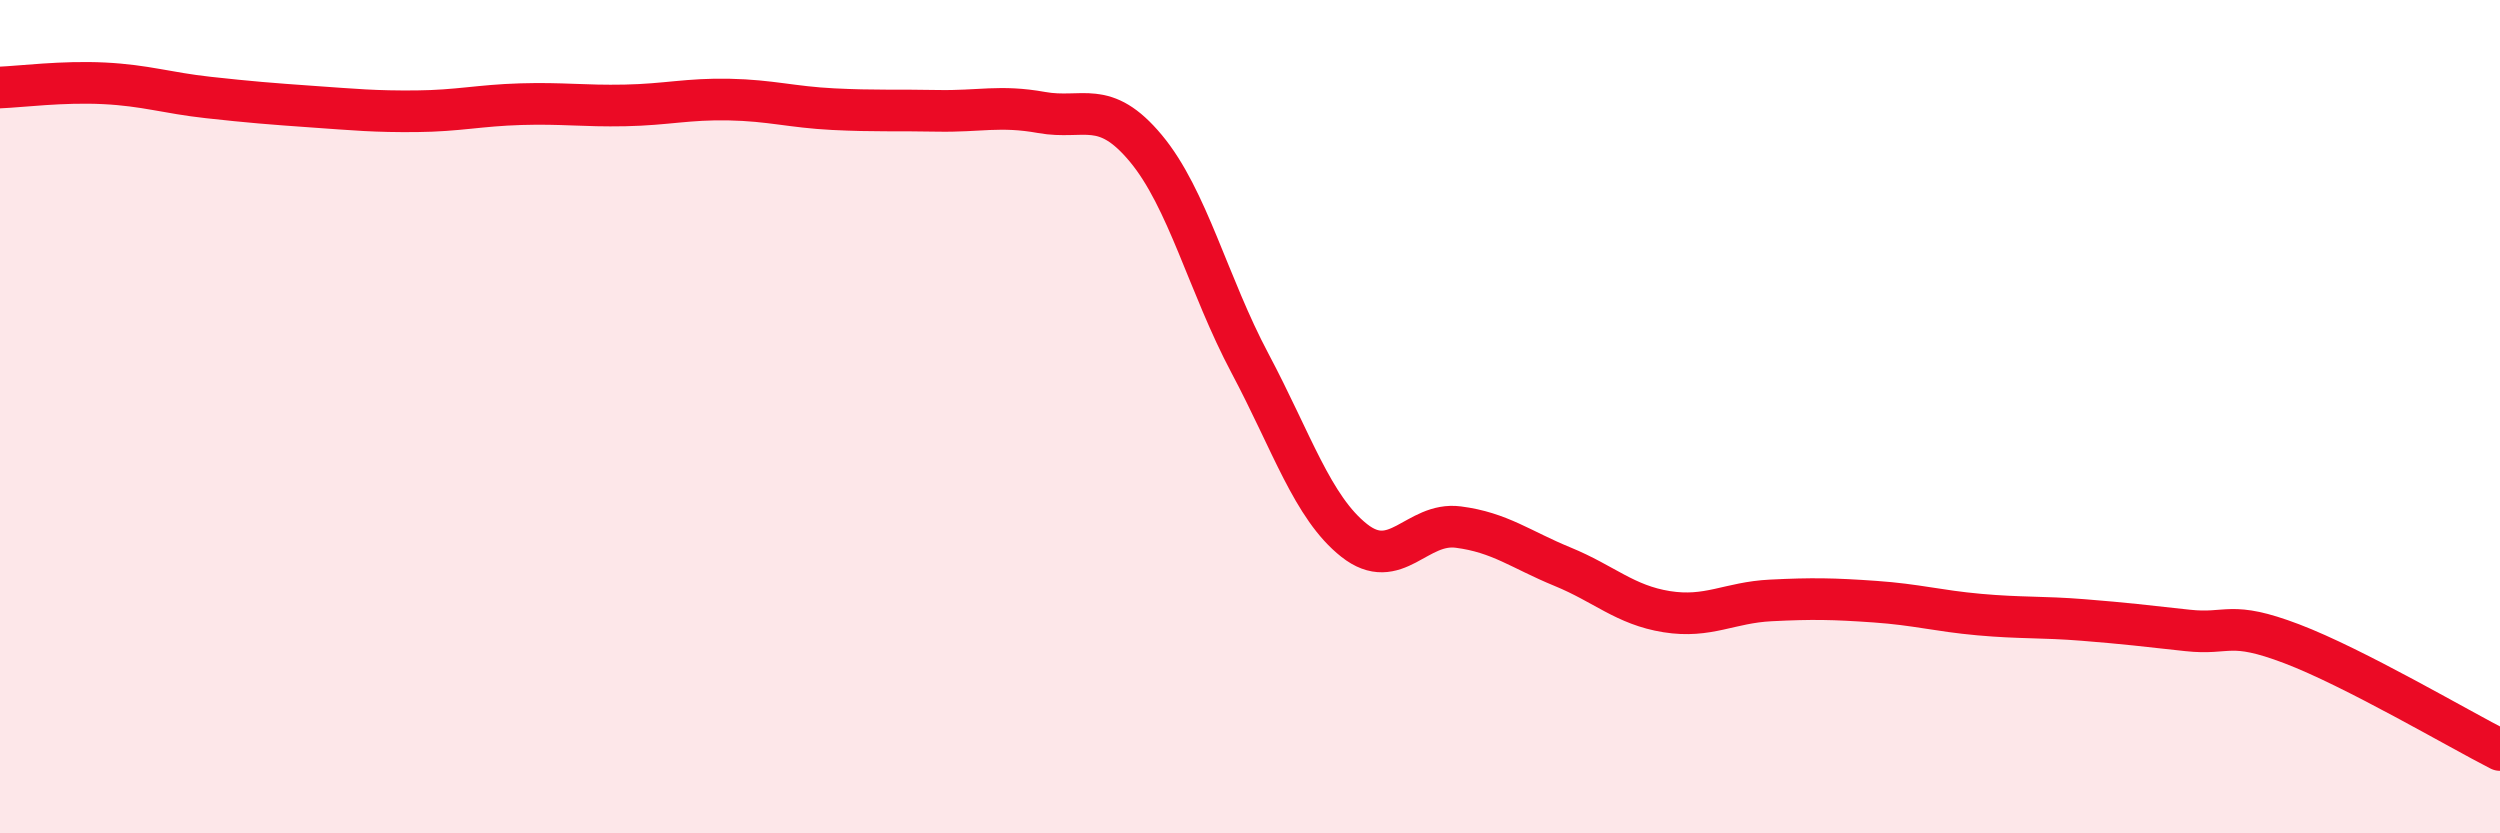 
    <svg width="60" height="20" viewBox="0 0 60 20" xmlns="http://www.w3.org/2000/svg">
      <path
        d="M 0,2.1 C 0.5,2.08 1.5,1.95 2.5,2 C 3.5,2.05 4,2.23 5,2.34 C 6,2.45 6.5,2.49 7.5,2.56 C 8.5,2.63 9,2.68 10,2.67 C 11,2.66 11.5,2.53 12.5,2.5 C 13.5,2.47 14,2.55 15,2.53 C 16,2.51 16.5,2.37 17.5,2.39 C 18.5,2.41 19,2.57 20,2.62 C 21,2.67 21.5,2.64 22.5,2.66 C 23.5,2.68 24,2.52 25,2.7 C 26,2.88 26.5,2.36 27.5,3.56 C 28.5,4.76 29,6.84 30,8.72 C 31,10.6 31.5,12.18 32.5,12.97 C 33.5,13.76 34,12.52 35,12.65 C 36,12.78 36.5,13.19 37.5,13.6 C 38.5,14.01 39,14.52 40,14.68 C 41,14.84 41.5,14.46 42.5,14.41 C 43.5,14.36 44,14.37 45,14.44 C 46,14.51 46.5,14.66 47.5,14.75 C 48.5,14.84 49,14.8 50,14.88 C 51,14.96 51.5,15.02 52.5,15.13 C 53.5,15.24 53.5,14.88 55,15.45 C 56.5,16.02 59,17.49 60,18L60 20L0 20Z"
        fill="#EB0A25"
        opacity="0.1"
        stroke-linecap="round"
        stroke-linejoin="round"
      />
      <path
        d="M 0,2.1 C 0.5,2.08 1.5,1.95 2.5,2 C 3.5,2.05 4,2.23 5,2.34 C 6,2.45 6.5,2.49 7.5,2.56 C 8.5,2.63 9,2.68 10,2.67 C 11,2.66 11.5,2.53 12.5,2.5 C 13.5,2.47 14,2.55 15,2.53 C 16,2.51 16.5,2.37 17.5,2.39 C 18.5,2.41 19,2.57 20,2.62 C 21,2.67 21.5,2.64 22.5,2.66 C 23.5,2.68 24,2.52 25,2.7 C 26,2.88 26.5,2.36 27.5,3.56 C 28.5,4.76 29,6.84 30,8.72 C 31,10.6 31.5,12.18 32.5,12.97 C 33.5,13.76 34,12.52 35,12.65 C 36,12.78 36.5,13.19 37.5,13.6 C 38.5,14.01 39,14.52 40,14.68 C 41,14.84 41.5,14.46 42.5,14.41 C 43.5,14.36 44,14.37 45,14.44 C 46,14.51 46.5,14.66 47.5,14.75 C 48.5,14.84 49,14.8 50,14.88 C 51,14.96 51.5,15.02 52.5,15.13 C 53.5,15.24 53.5,14.88 55,15.45 C 56.5,16.02 59,17.49 60,18"
        stroke="#EB0A25"
        stroke-width="1"
        fill="none"
        stroke-linecap="round"
        stroke-linejoin="round"
      />
    </svg>
  